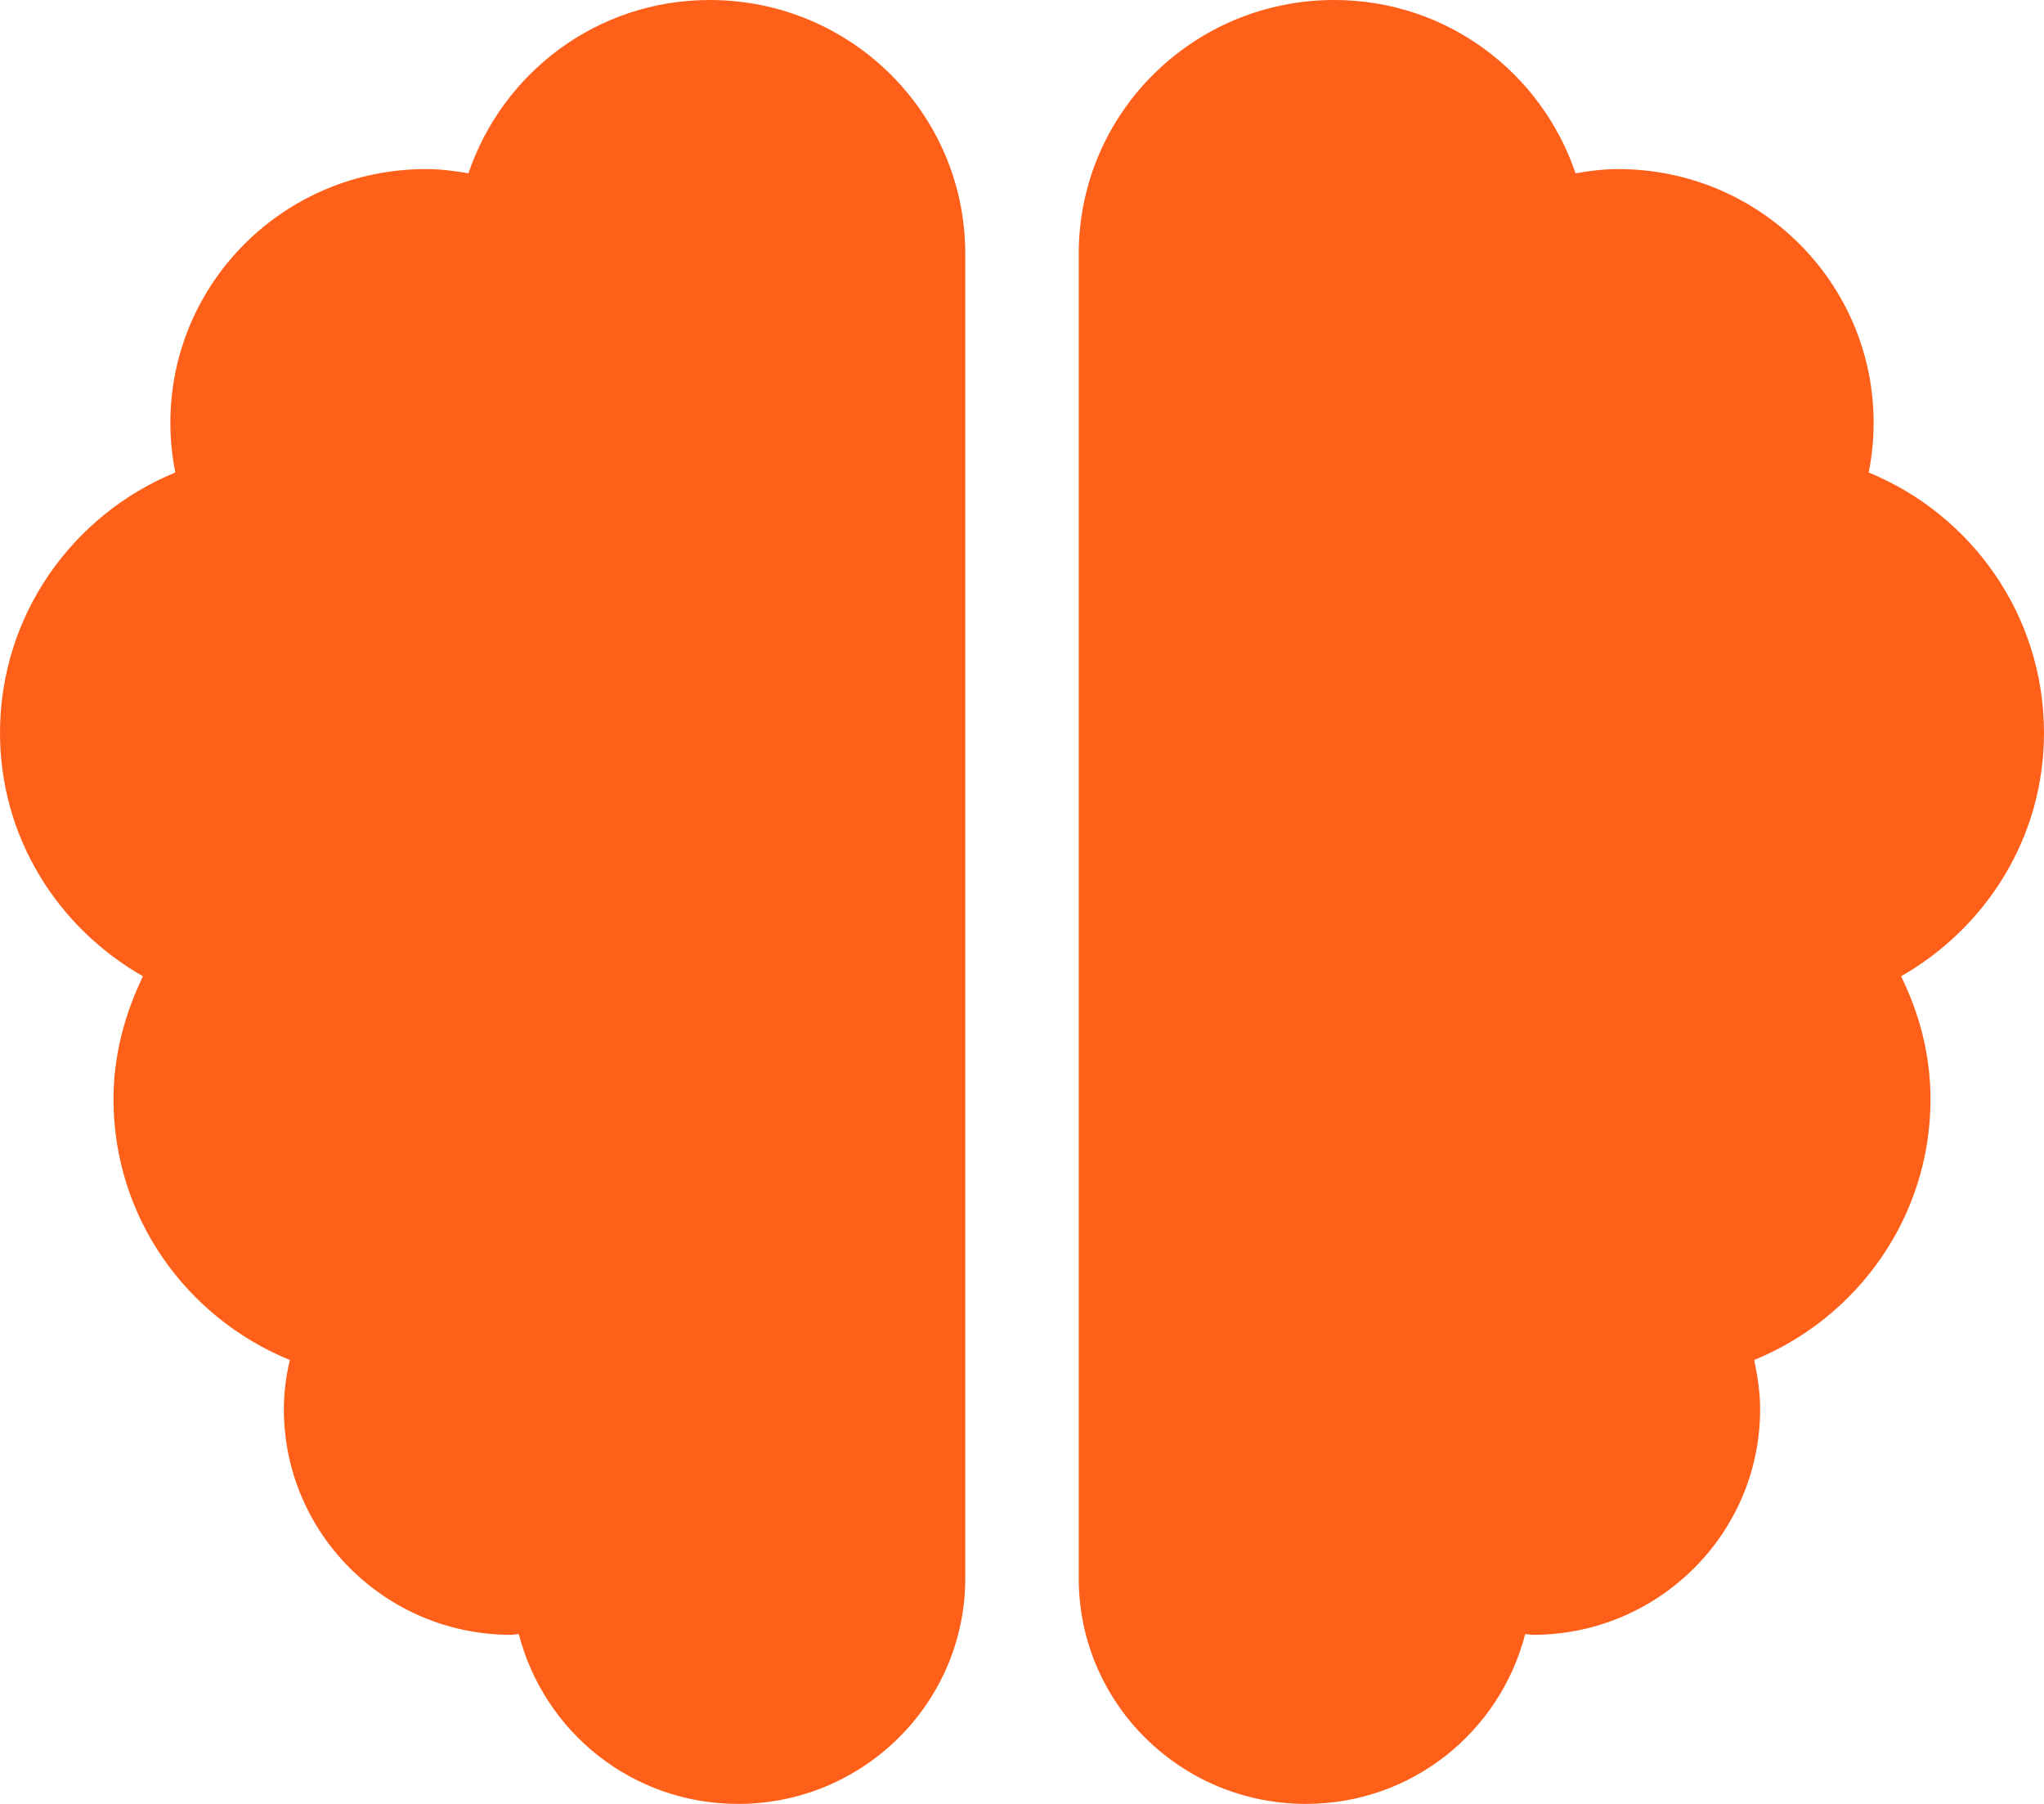 <svg width="17" height="15" viewBox="0 0 17 15" fill="none" xmlns="http://www.w3.org/2000/svg">
<path d="M6.139 15C5.256 15 4.524 14.399 4.315 13.588C4.291 13.588 4.274 13.594 4.25 13.594C3.208 13.594 2.361 12.753 2.361 11.719C2.361 11.578 2.379 11.44 2.411 11.309C1.549 10.957 0.944 10.119 0.944 9.141C0.944 8.771 1.039 8.429 1.189 8.118C0.481 7.714 0 6.964 0 6.094C0 5.118 0.602 4.28 1.458 3.929C1.431 3.794 1.417 3.656 1.417 3.516C1.417 2.35 2.367 1.406 3.542 1.406C3.663 1.406 3.781 1.421 3.896 1.441C4.179 0.606 4.964 0 5.903 0C7.077 0 8.028 0.943 8.028 2.109V13.125C8.028 14.159 7.181 15 6.139 15ZM17 6.094C17 6.964 16.519 7.714 15.811 8.118C15.964 8.429 16.056 8.771 16.056 9.141C16.056 10.119 15.45 10.957 14.589 11.309C14.618 11.44 14.639 11.578 14.639 11.719C14.639 12.753 13.792 13.594 12.75 13.594C12.726 13.594 12.706 13.588 12.685 13.588C12.476 14.399 11.744 15 10.861 15C9.819 15 8.972 14.162 8.972 13.125V2.109C8.972 0.943 9.923 0 11.097 0C12.036 0 12.821 0.606 13.104 1.441C13.219 1.421 13.337 1.406 13.458 1.406C14.633 1.406 15.583 2.35 15.583 3.516C15.583 3.656 15.569 3.794 15.542 3.929C16.398 4.28 17 5.118 17 6.094Z" fill="#FE6019"/>
</svg>
